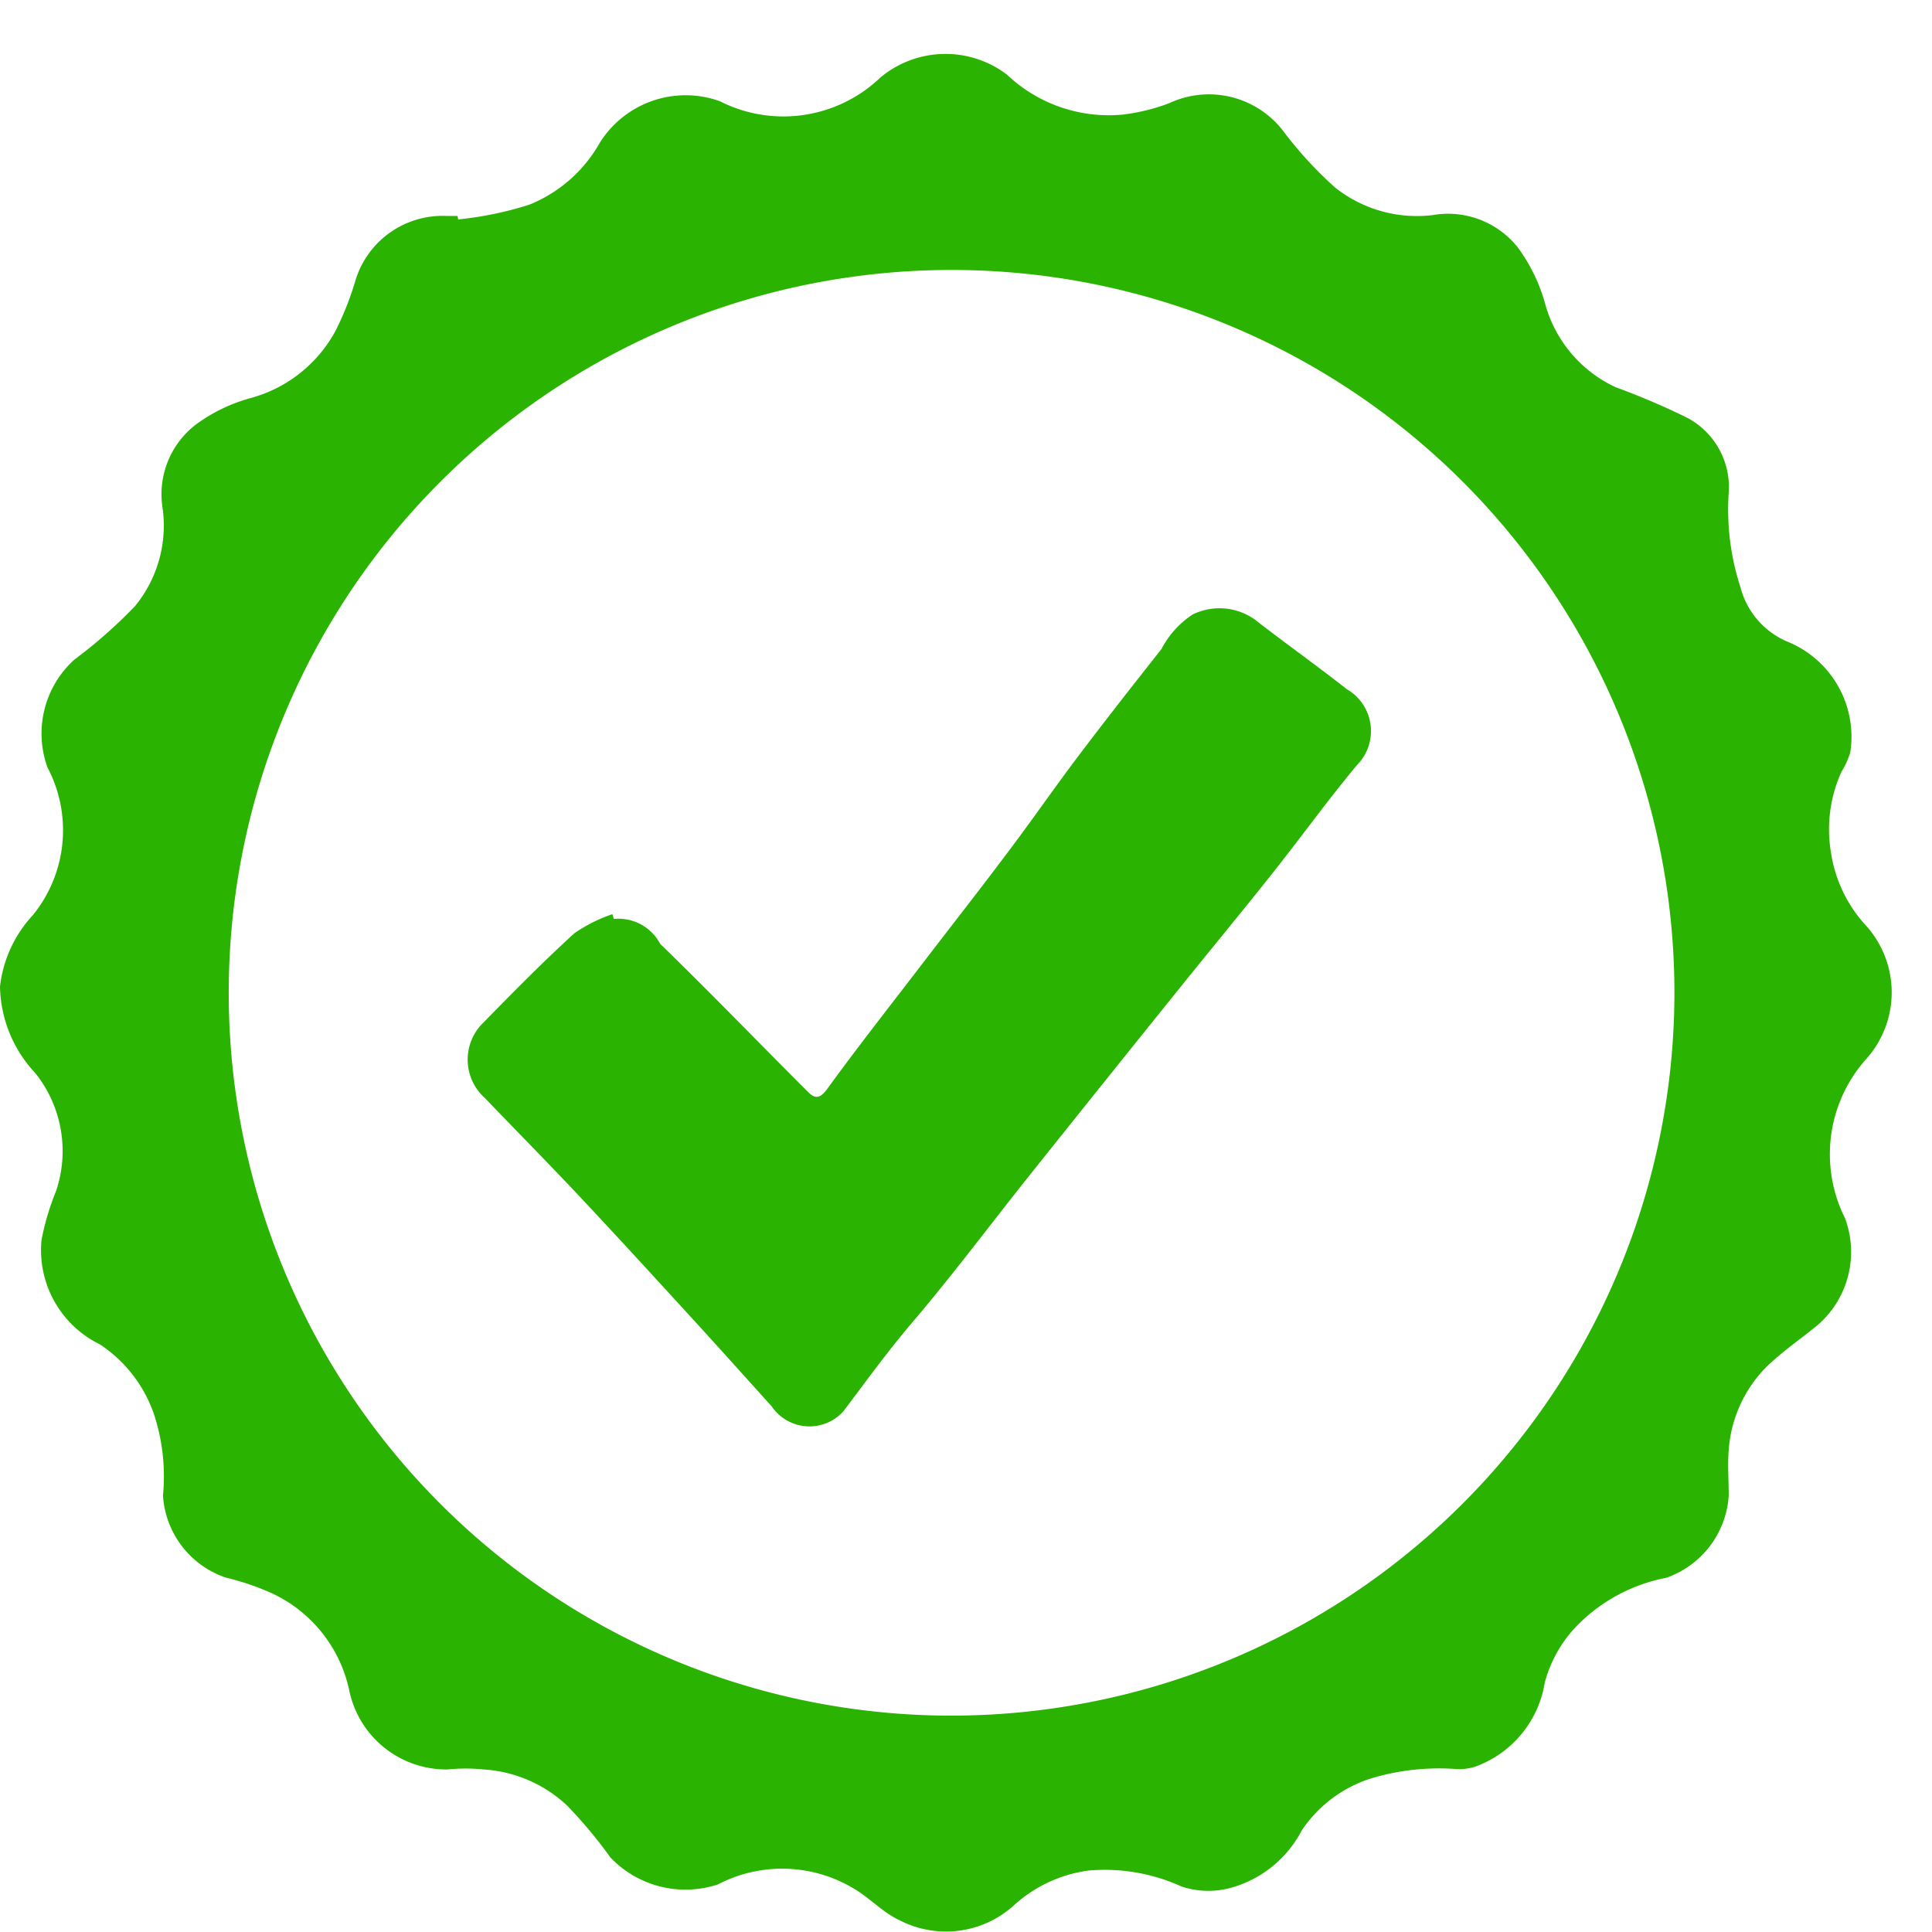 <svg xmlns="http://www.w3.org/2000/svg" width="28" height="28" viewBox="0 0 28 28">
<defs>
    <style>
      .cls-1 {
        fill: #2ab300;
        fill-rule: evenodd;
      }
    </style>
  </defs>
  <path id="Color_Fill_3_copy" data-name="Color Fill 3 copy" class="cls-1" d="M27.054,13.426a2,2,0,0,1-.516-1.057,2.025,2.025,0,0,1,.148-1.18,1.235,1.235,0,0,0,.129-0.282,1.487,1.487,0,0,0-.892-1.6,1.177,1.177,0,0,1-.7-0.8,3.629,3.629,0,0,1-.17-1.352,1.138,1.138,0,0,0-.6-1.1,10.463,10.463,0,0,0-1.038-.443,1.88,1.88,0,0,1-1.021-1.207,2.482,2.482,0,0,0-.4-0.823,1.291,1.291,0,0,0-1.228-.465,1.907,1.907,0,0,1-1.418-.4,5.686,5.686,0,0,1-.752-0.82,1.357,1.357,0,0,0-1.654-.4,2.875,2.875,0,0,1-.672.164,2.144,2.144,0,0,1-1.677-.58,1.473,1.473,0,0,0-1.832.041,2.033,2.033,0,0,1-2.328.345,1.468,1.468,0,0,0-1.739.6,2.055,2.055,0,0,1-1.024.9,5.1,5.1,0,0,1-1.029.213l-0.011-.05H6.477a1.319,1.319,0,0,0-1.331.953A4.345,4.345,0,0,1,4.86,4.8a1.991,1.991,0,0,1-1.22.967,2.4,2.4,0,0,0-.808.391,1.274,1.274,0,0,0-.474,1.217,1.841,1.841,0,0,1-.4,1.408,7.075,7.075,0,0,1-.883.779,1.444,1.444,0,0,0-.387,1.56,1.951,1.951,0,0,1-.21,2.139A1.819,1.819,0,0,0,0,14.3a1.879,1.879,0,0,0,.51,1.25,1.809,1.809,0,0,1,.3,1.718,3.745,3.745,0,0,0-.208.7,1.52,1.52,0,0,0,.848,1.517,1.993,1.993,0,0,1,.778,1,2.888,2.888,0,0,1,.134,1.188,1.343,1.343,0,0,0,.912,1.191,3.857,3.857,0,0,1,.583.19,2.017,2.017,0,0,1,1.21,1.47,1.437,1.437,0,0,0,1.423,1.12,2.549,2.549,0,0,1,.515,0,1.94,1.94,0,0,1,1.214.524,6.658,6.658,0,0,1,.628.752,1.5,1.5,0,0,0,1.558.39,2.015,2.015,0,0,1,1.956.053c0.235,0.133.426,0.35,0.669,0.463a1.466,1.466,0,0,0,1.678-.225,2,2,0,0,1,1.071-.492,2.683,2.683,0,0,1,1.343.231,1.228,1.228,0,0,0,.711.021,1.657,1.657,0,0,0,1.033-.833,1.9,1.9,0,0,1,.995-0.751,3.412,3.412,0,0,1,1.268-.137,0.785,0.785,0,0,0,.258-0.039,1.555,1.555,0,0,0,1-1.212,1.883,1.883,0,0,1,.45-0.81,2.456,2.456,0,0,1,1.31-.712,1.352,1.352,0,0,0,.907-1.195c0-.22-0.018-0.441,0-0.658a1.9,1.9,0,0,1,.525-1.182c0.232-.233.512-0.42,0.767-0.631a1.4,1.4,0,0,0,.393-1.547,2.069,2.069,0,0,1,.313-2.312A1.446,1.446,0,0,0,27.054,13.426ZM13.424,24.858A10.476,10.476,0,1,1,24.267,14.382,10.484,10.484,0,0,1,13.424,24.858Z"/>
  <path id="Color_Fill_3_copy_2" data-name="Color Fill 3 copy 2" class="cls-1" d="M19.667,11.087c-0.434.521-.829,1.072-1.25,1.6-0.434.547-.88,1.085-1.317,1.629q-1.085,1.347-2.165,2.7c-0.572.717-1.12,1.452-1.713,2.149-0.355.417-.673,0.856-1,1.29a0.662,0.662,0,0,1-1.039-.074c-0.395-.438-0.789-0.877-1.187-1.312-0.531-.58-1.062-1.16-1.6-1.733-0.45-.479-0.913-0.947-1.368-1.422a0.746,0.746,0,0,1-.016-1.1c0.429-.439.86-0.876,1.314-1.29a2.244,2.244,0,0,1,.549-0.275l0.022,0.069a0.684,0.684,0,0,1,.671.361c0.716,0.695,1.409,1.413,2.114,2.118,0.088,0.088.167,0.173,0.3-.006,0.464-.639.953-1.259,1.433-1.886,0.408-.532.823-1.061,1.226-1.6,0.336-.447.655-0.908,0.992-1.354,0.393-.52.795-1.032,1.2-1.545a1.337,1.337,0,0,1,.451-0.5,0.885,0.885,0,0,1,.895.068c0.443,0.344.9,0.669,1.341,1.015A0.7,0.7,0,0,1,19.667,11.087Z"/>
</svg>
